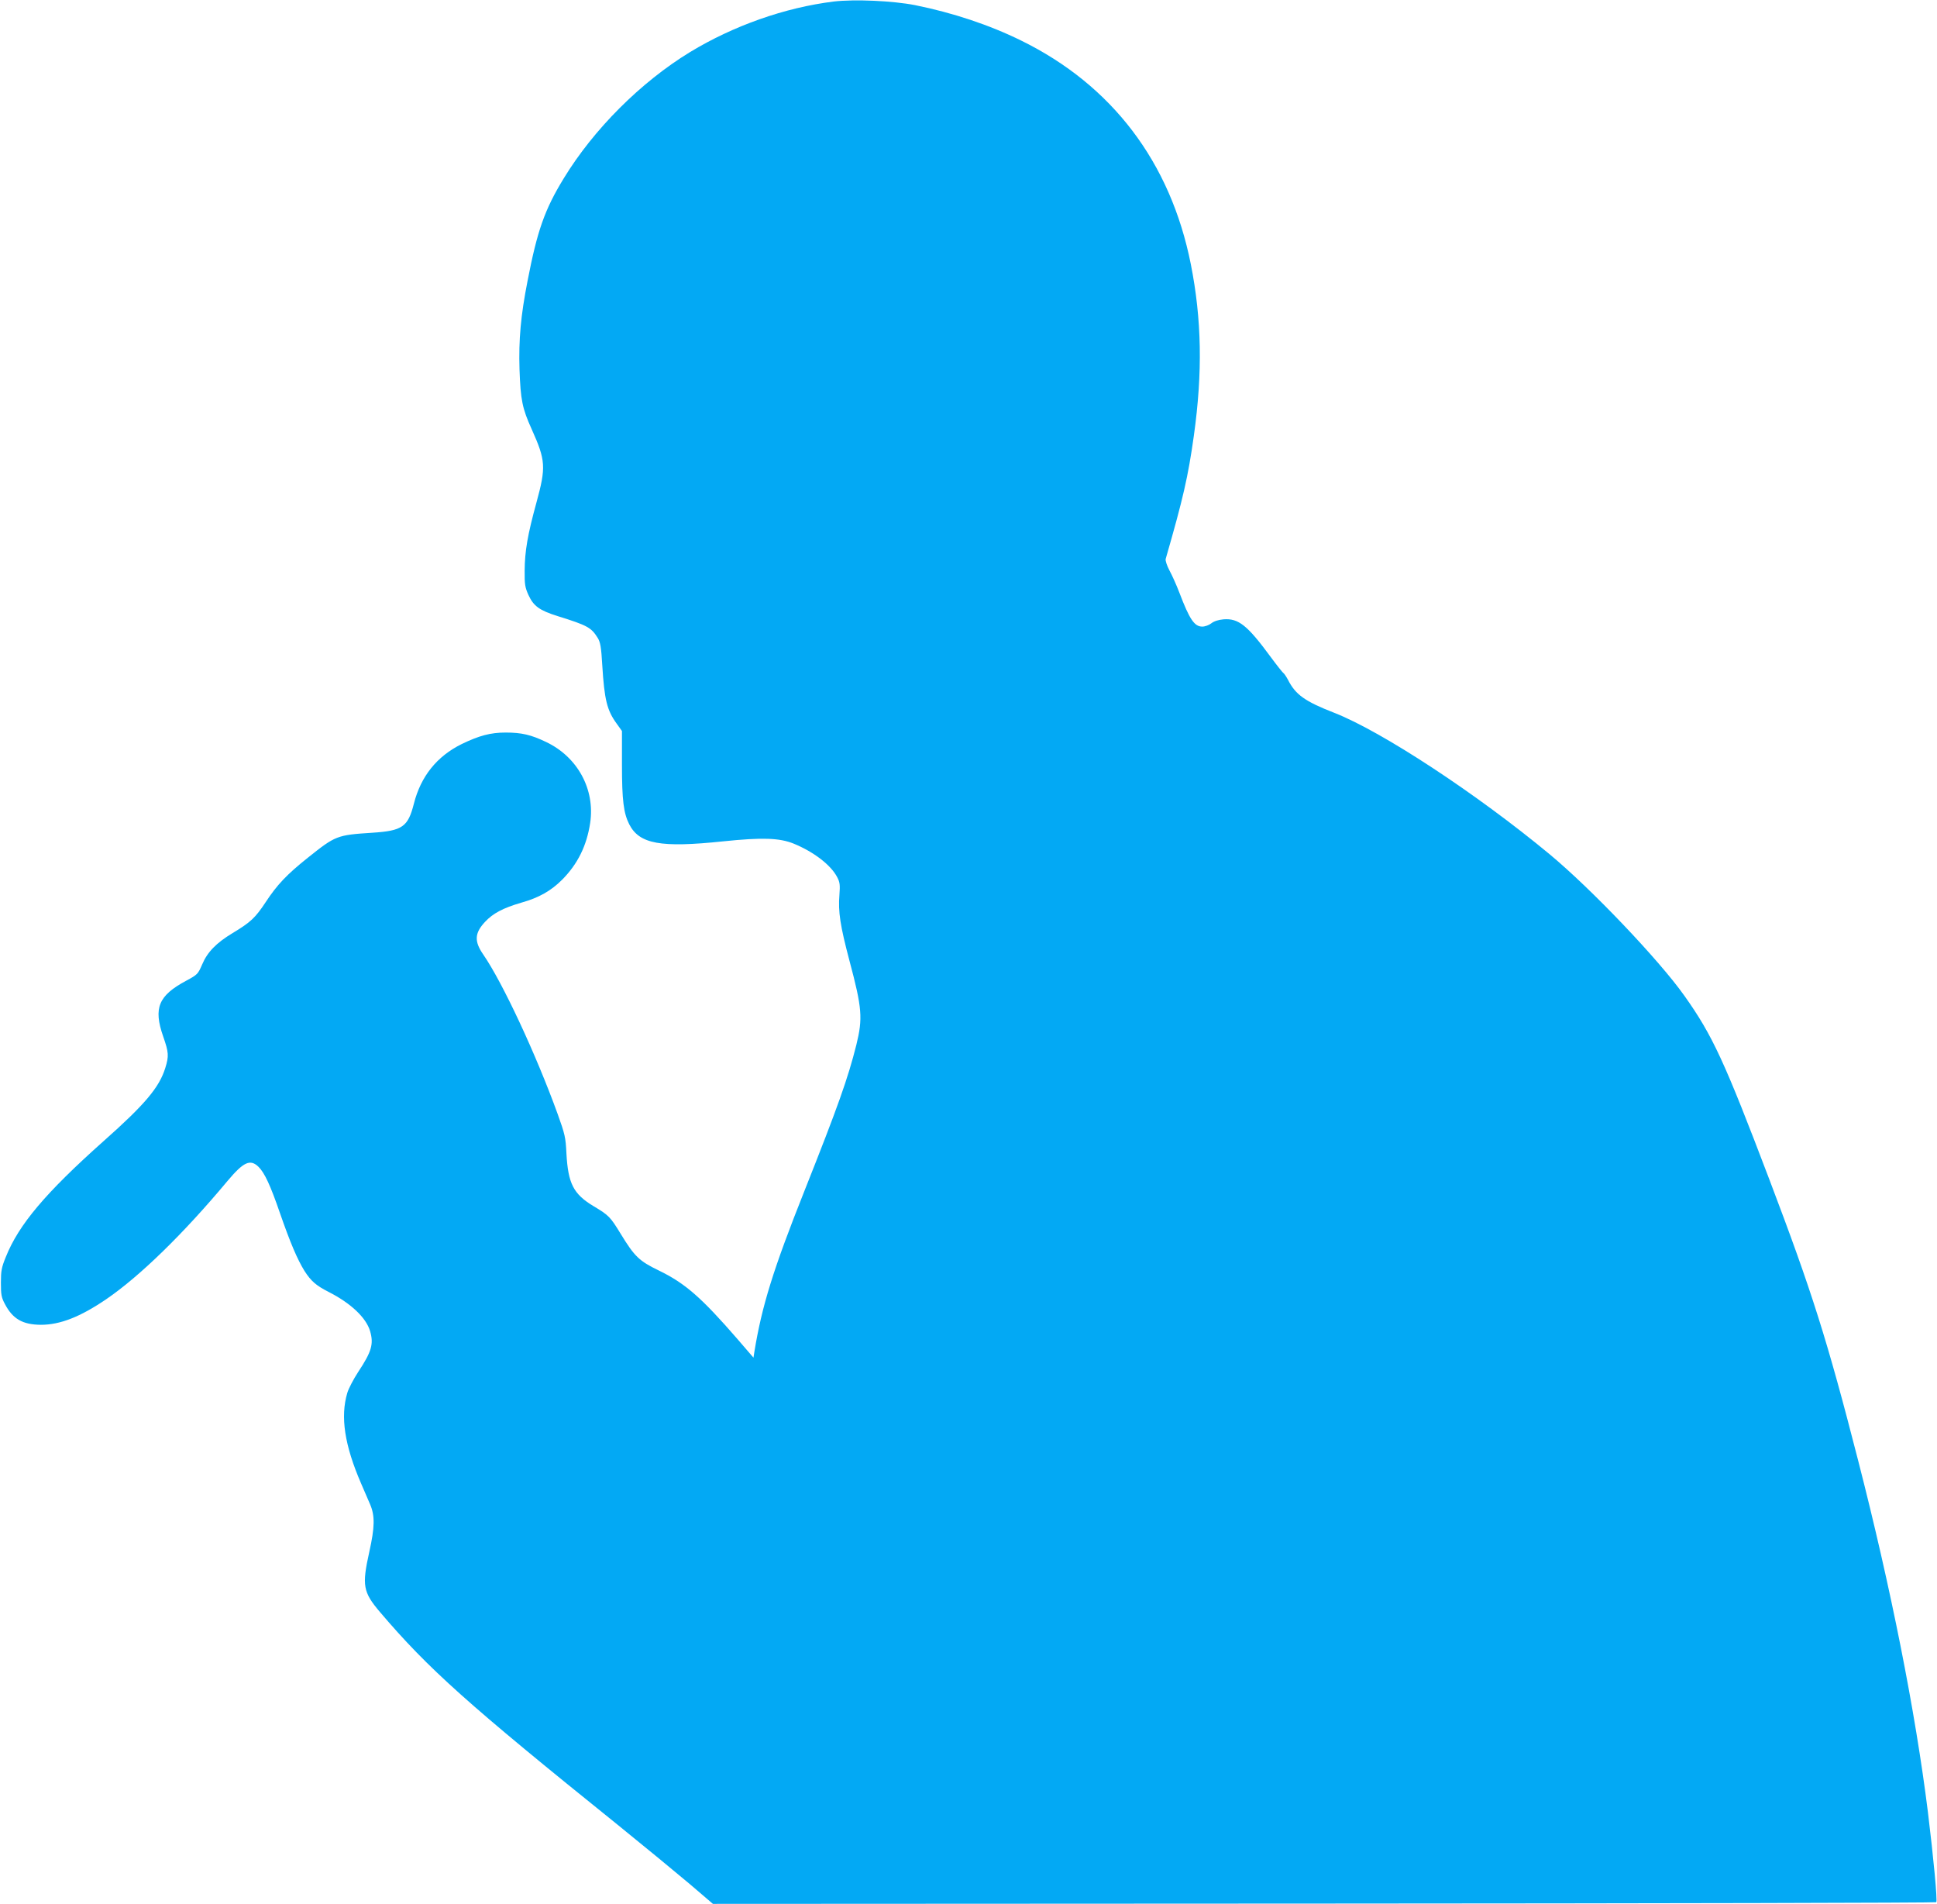 <?xml version="1.0" standalone="no"?>
<!DOCTYPE svg PUBLIC "-//W3C//DTD SVG 20010904//EN"
 "http://www.w3.org/TR/2001/REC-SVG-20010904/DTD/svg10.dtd">
<svg version="1.0" xmlns="http://www.w3.org/2000/svg"
 width="1280pt" height="1258pt" viewBox="0 0 1280 1258"
 preserveAspectRatio="xMidYMid meet">
<g transform="translate(0,1258) scale(0.1,-0.1)"
fill="#03a9f4" stroke="none">
<path d="M5510 12570 c-324 -40 -663 -160 -950 -334 -326 -199 -637 -510 -835
-835 -126 -206 -175 -346 -239 -678 -45 -229 -59 -388 -53 -583 7 -202 18
-258 81 -397 92 -205 95 -249 31 -483 -59 -215 -77 -322 -78 -450 -1 -92 3
-112 25 -161 34 -74 73 -102 194 -140 196 -61 221 -75 264 -144 17 -28 23 -59
30 -182 14 -226 31 -296 95 -384 l35 -49 0 -223 c0 -235 11 -320 48 -393 67
-131 208 -156 619 -113 261 27 374 23 468 -15 134 -55 246 -142 287 -221 18
-34 20 -51 15 -118 -9 -111 5 -203 67 -437 83 -311 88 -378 45 -553 -56 -223
-121 -406 -343 -965 -207 -520 -282 -763 -331 -1064 l-6 -38 -106 123 c-237
273 -345 368 -518 452 -132 64 -161 92 -254 244 -68 111 -77 121 -179 182
-133 80 -168 149 -179 349 -5 106 -10 126 -58 260 -142 392 -363 867 -492
1054 -60 87 -57 141 12 215 53 57 120 92 240 127 117 33 196 78 270 152 102
103 162 223 185 375 33 222 -83 436 -292 535 -98 47 -161 62 -266 62 -101 0
-175 -20 -291 -76 -164 -81 -270 -213 -316 -394 -39 -153 -75 -179 -275 -192
-234 -15 -243 -19 -427 -166 -139 -111 -202 -178 -277 -292 -69 -104 -98 -132
-219 -205 -108 -65 -167 -126 -201 -207 -28 -64 -30 -67 -106 -108 -183 -98
-217 -180 -152 -367 37 -106 39 -130 14 -210 -40 -128 -134 -240 -407 -482
-385 -343 -562 -553 -647 -767 -28 -68 -32 -92 -32 -169 0 -78 3 -97 26 -140
52 -100 118 -137 238 -138 127 0 260 52 432 169 221 151 509 431 802 782 106
126 150 146 205 92 40 -40 78 -122 141 -305 68 -196 115 -306 162 -382 43 -67
76 -96 158 -138 148 -75 250 -171 276 -261 24 -84 10 -134 -78 -267 -32 -49
-65 -112 -73 -140 -47 -158 -18 -346 91 -598 20 -46 47 -109 60 -139 32 -75
31 -150 -6 -315 -49 -221 -41 -264 71 -396 319 -375 581 -609 1570 -1405 178
-144 393 -321 477 -392 l153 -131 4038 2 c2222 1 4042 5 4046 9 9 8 -18 292
-55 595 -83 667 -245 1482 -461 2323 -205 799 -305 1115 -586 1855 -297 782
-376 954 -563 1217 -168 237 -615 706 -890 934 -481 399 -1108 811 -1422 934
-195 76 -257 120 -307 219 -12 22 -26 43 -32 46 -5 4 -42 50 -81 103 -155 211
-214 258 -313 250 -33 -3 -62 -12 -80 -26 -15 -12 -42 -22 -60 -22 -52 0 -84
47 -151 223 -19 50 -49 117 -66 148 -17 32 -28 66 -25 76 115 399 148 542 186
813 59 421 52 772 -20 1135 -134 673 -520 1182 -1121 1477 -211 104 -453 184
-701 234 -148 29 -400 40 -537 24z"/>
</g>
</svg>
